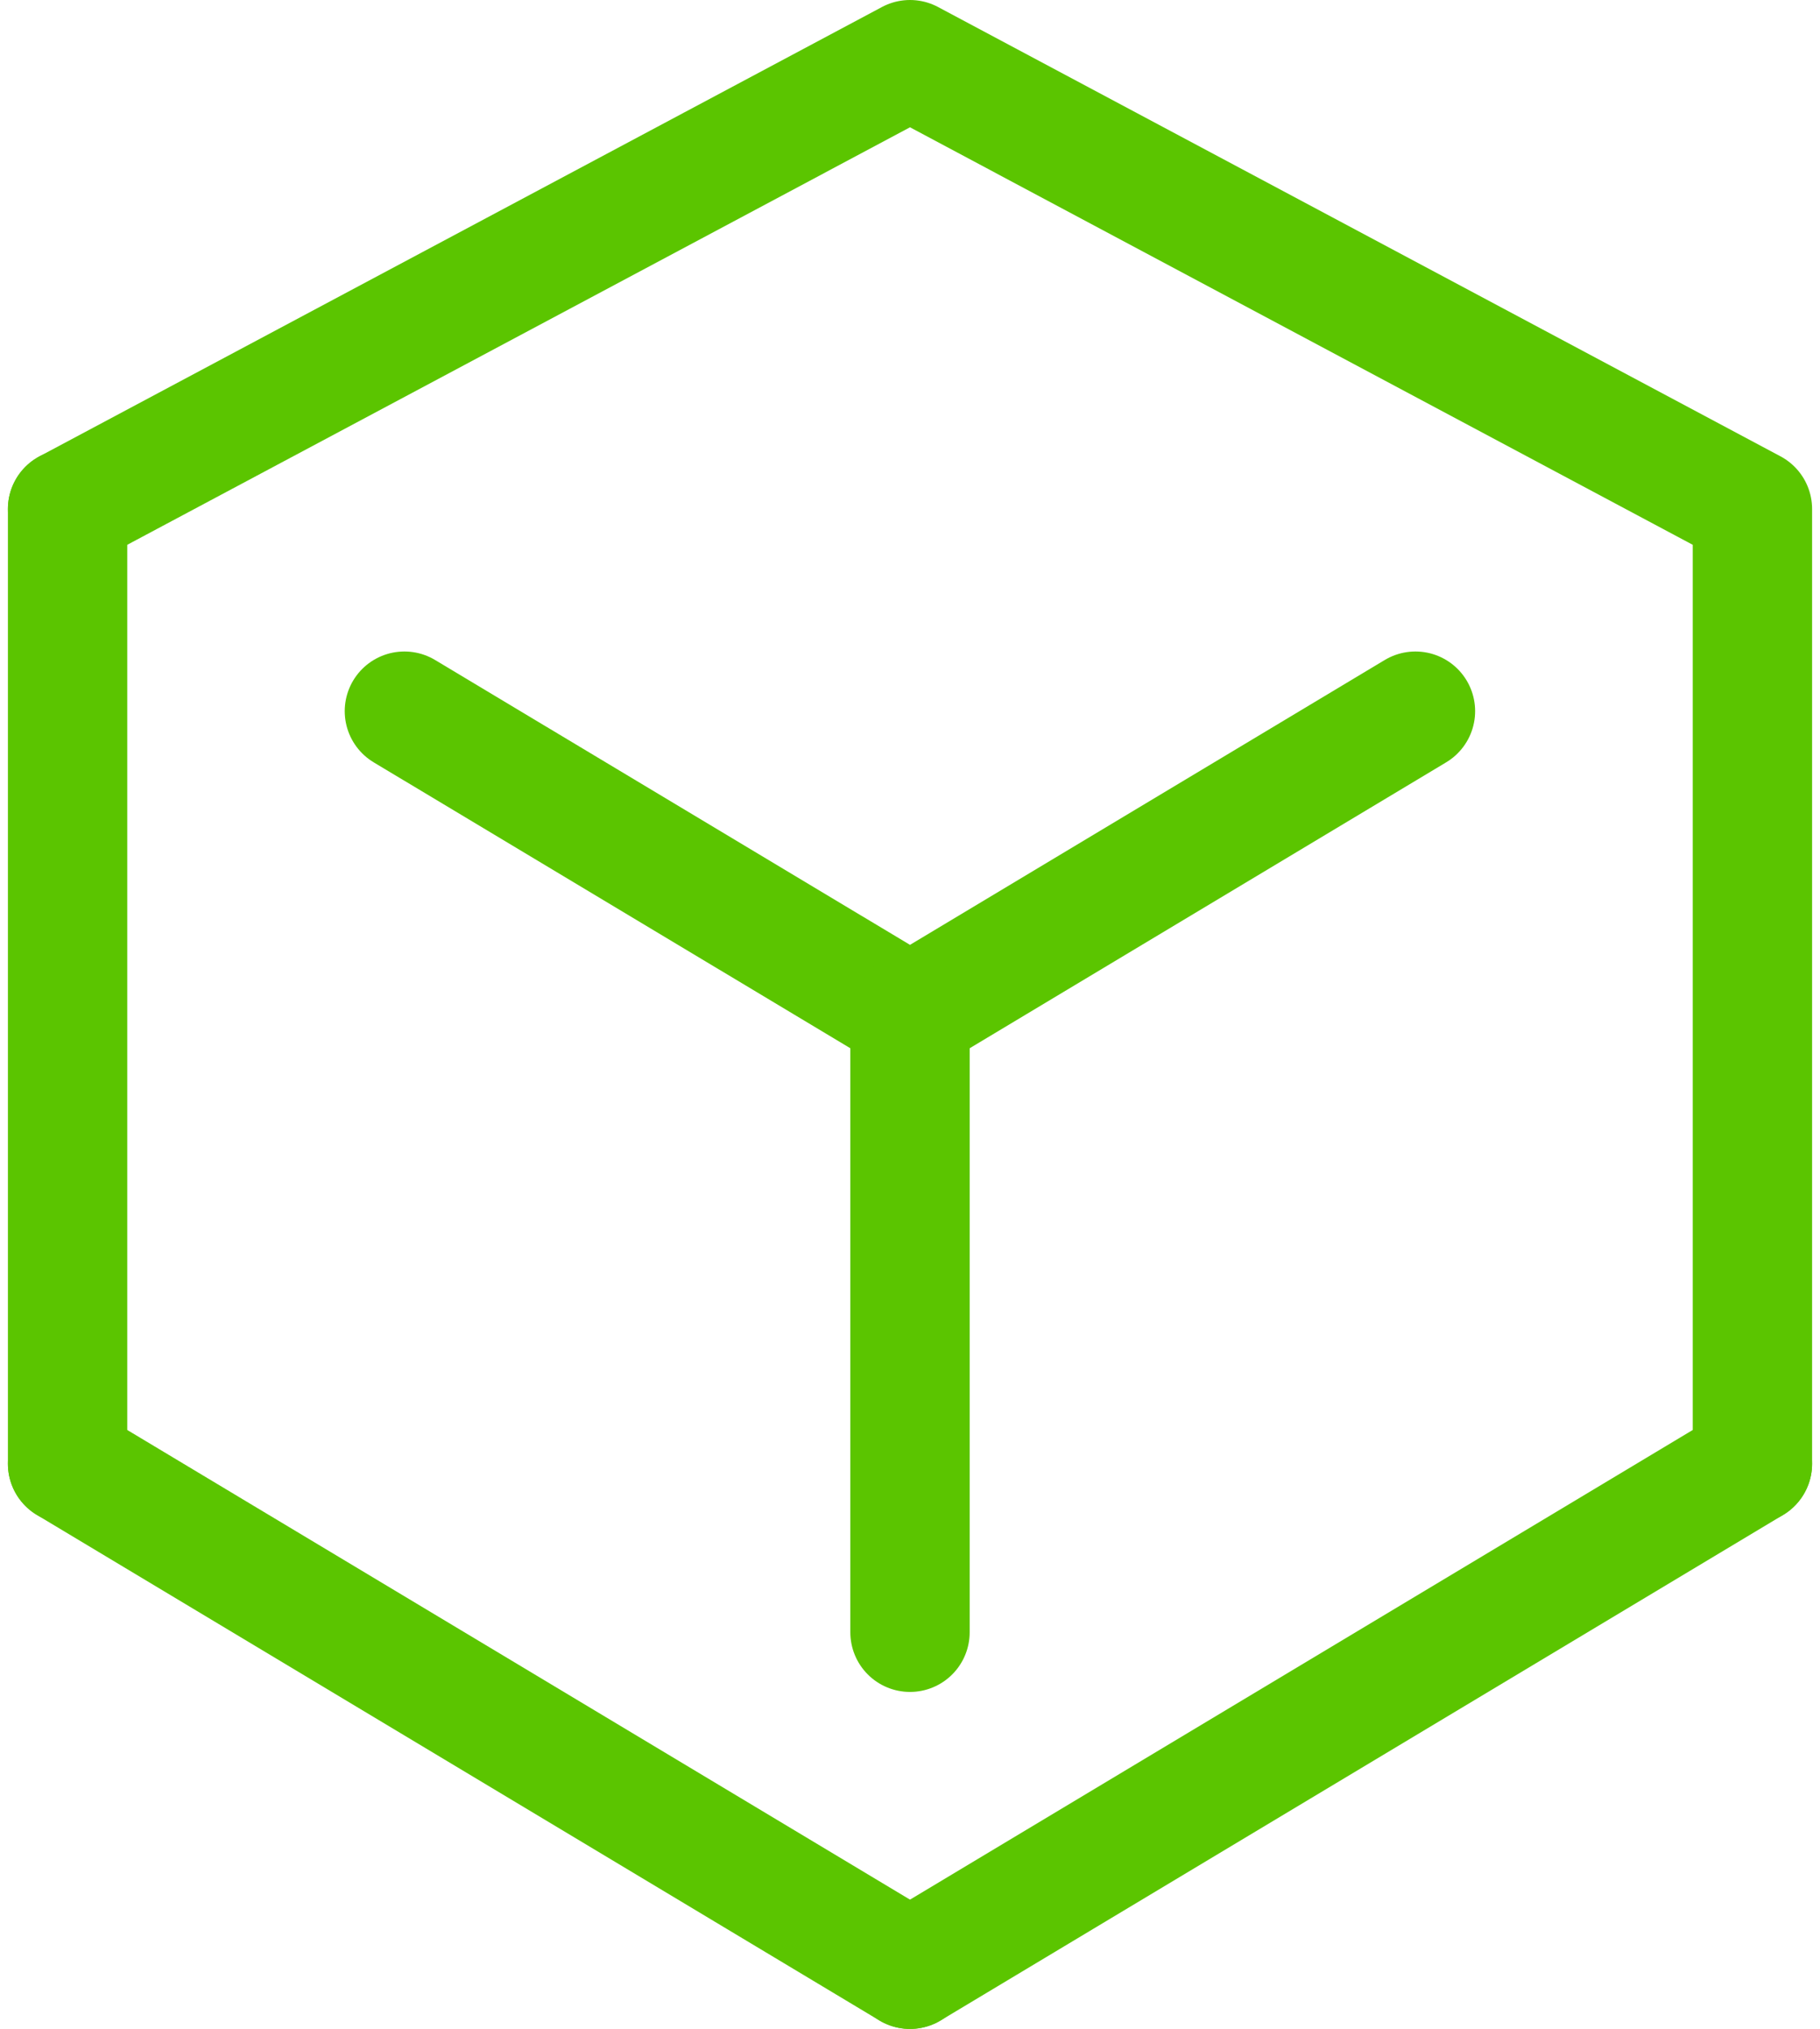 <svg width="61" height="68" viewBox="0 0 61 68" fill="none" xmlns="http://www.w3.org/2000/svg">
                  <path d="M13.554 23.835L30.5 34L47.441 23.835" stroke="#5BC500" stroke-width="4" stroke-miterlimit="10" stroke-linecap="round" stroke-linejoin="round"/>
                  <path d="M58.735 49.059V17.059L30.5 2L2.265 17.059" stroke="#5BC500" stroke-width="4" stroke-miterlimit="10" stroke-linecap="round" stroke-linejoin="round"/>
                  <path d="M2.265 17.059V49.059" stroke="#5BC500" stroke-width="4" stroke-miterlimit="10" stroke-linecap="round" stroke-linejoin="round"/>
                  <path d="M30.5 54.706V34" stroke="#5BC500" stroke-width="4" stroke-miterlimit="10" stroke-linecap="round" stroke-linejoin="round"/>
                  <path d="M2.265 49.059L30.5 66" stroke="#5BC500" stroke-width="4" stroke-miterlimit="10" stroke-linecap="round" stroke-linejoin="round"/>
                  <path d="M30.5 66L58.735 49.059" stroke="#5BC500" stroke-width="4" stroke-miterlimit="10" stroke-linecap="round" stroke-linejoin="round"/>
                  </svg>